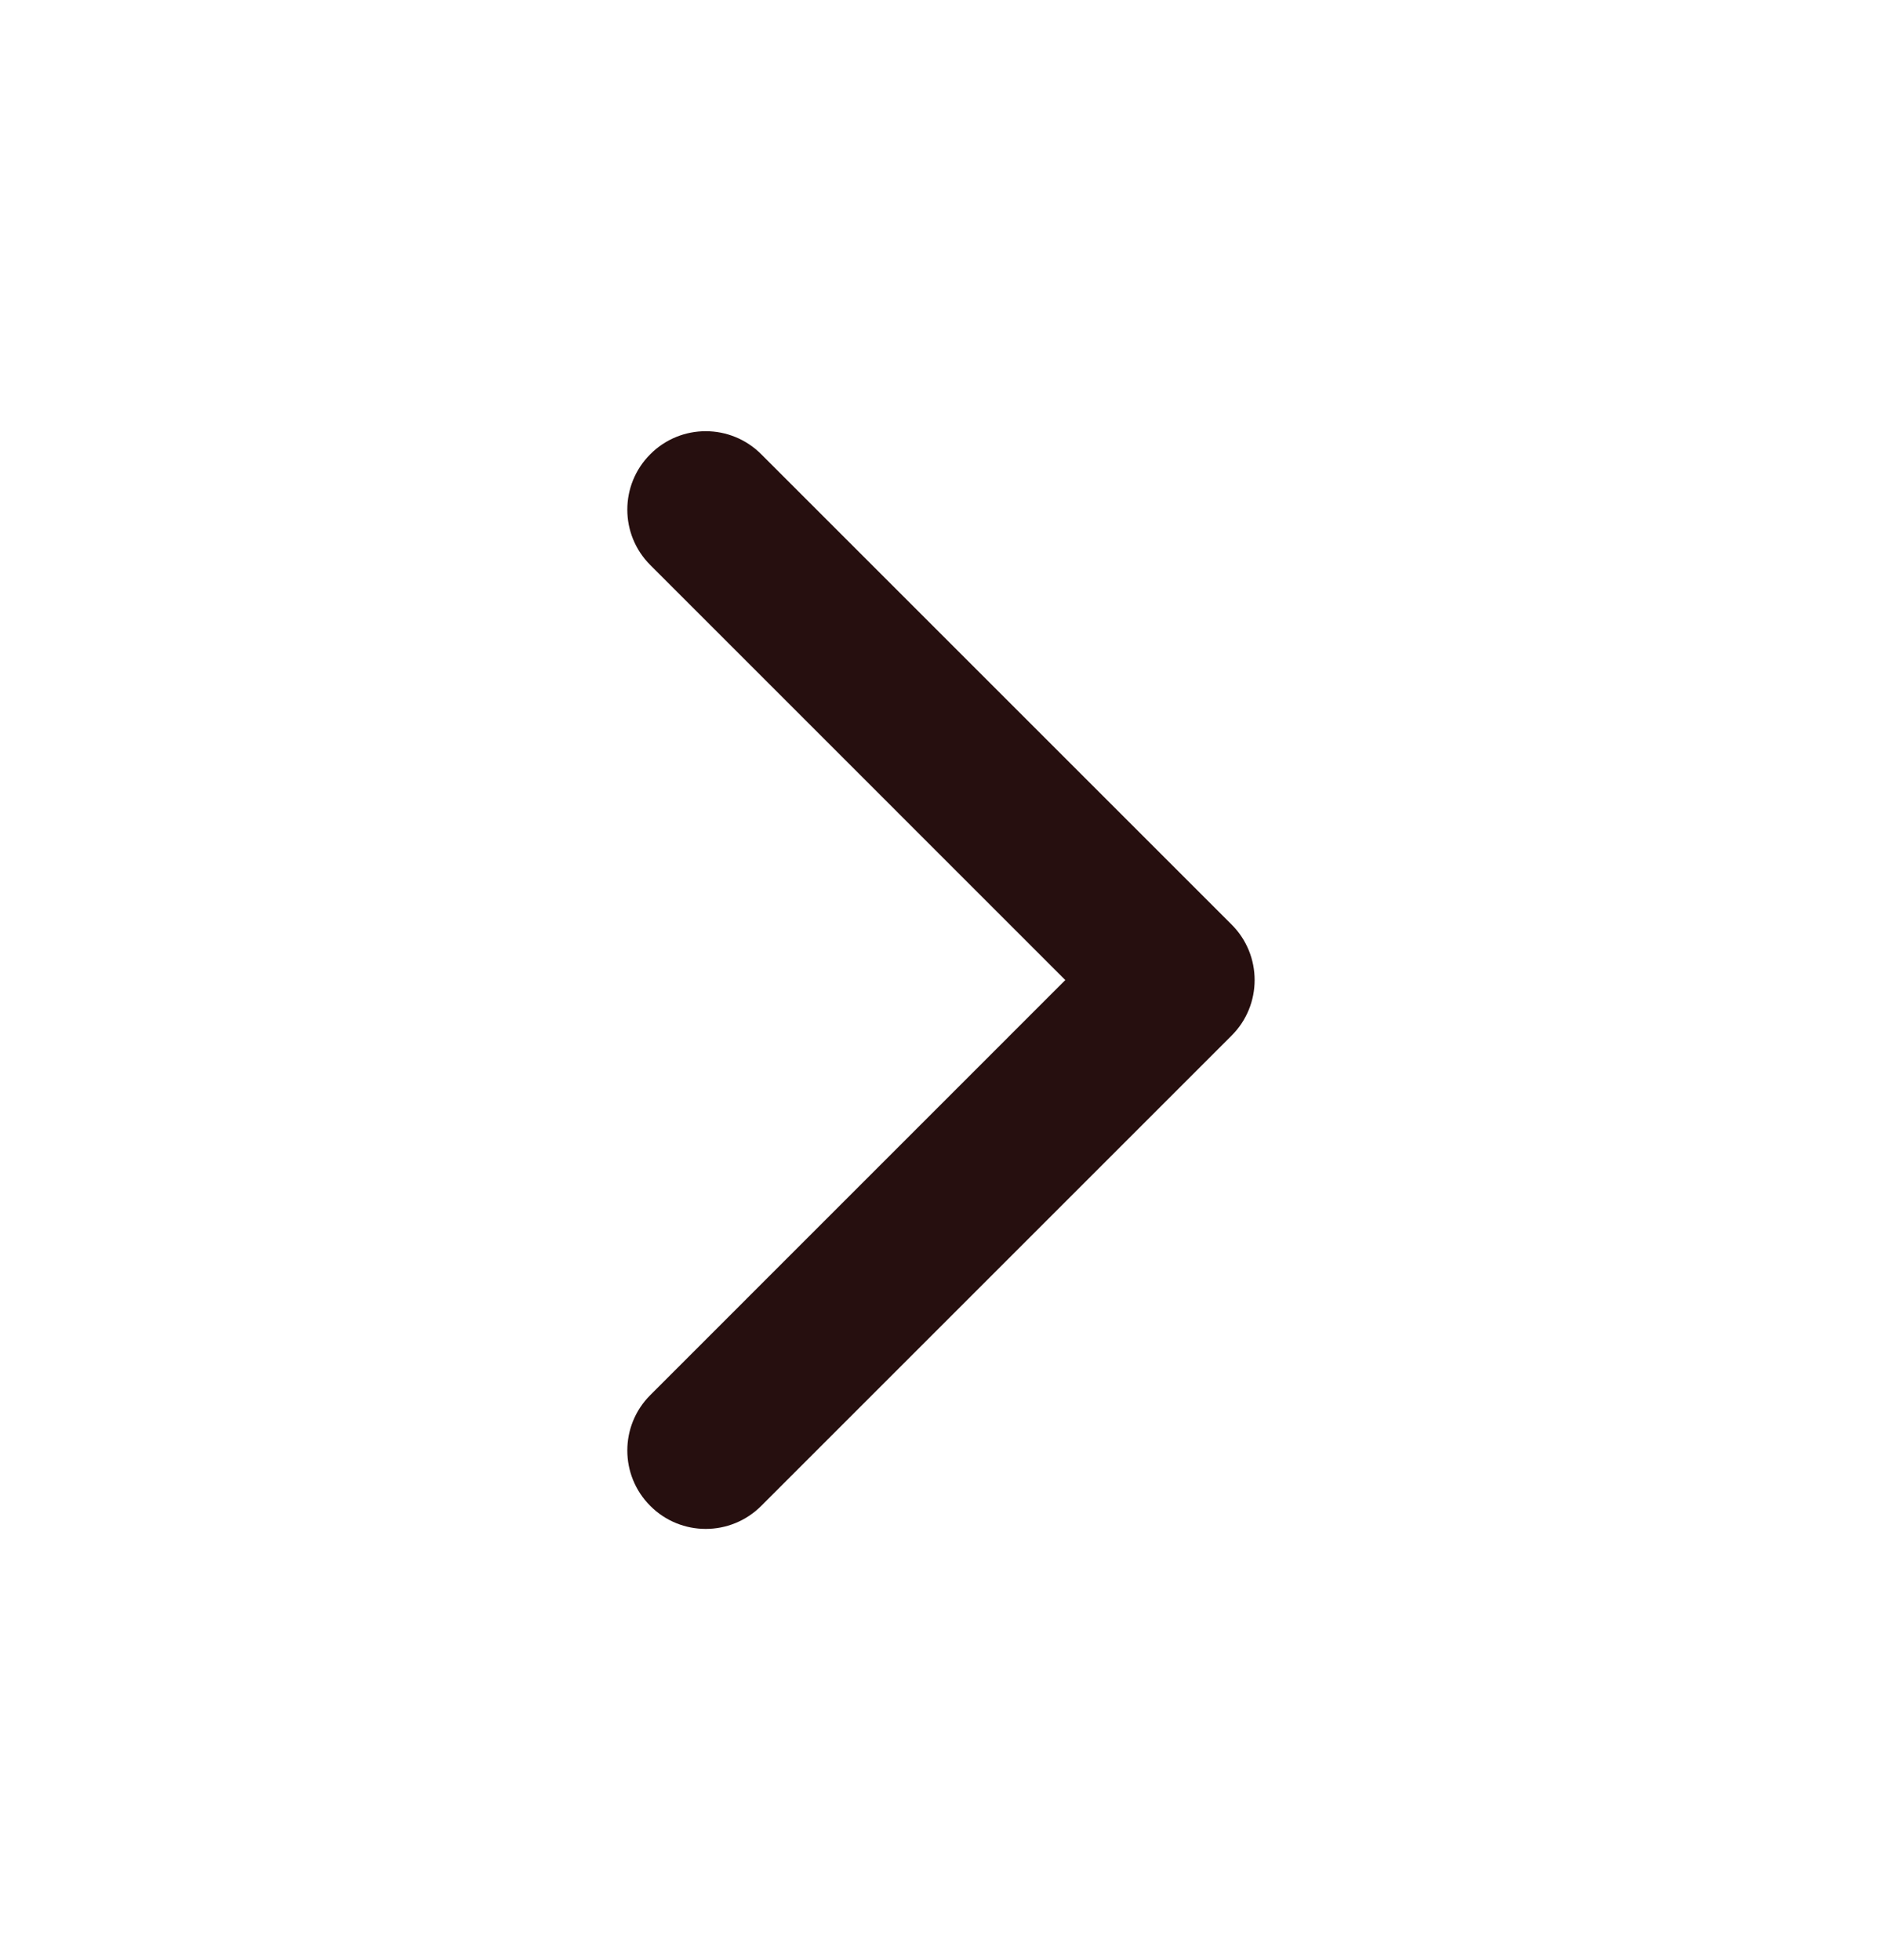 <svg xmlns="http://www.w3.org/2000/svg" fill="none" viewBox="0 0 24 25" height="25" width="24">
<g id="Arrows/Chevron Right">
<path fill="#260F0F" d="M8.293 5.793C8.683 5.402 9.316 5.402 9.707 5.793L15.707 11.793C16.097 12.183 16.097 12.817 15.707 13.207L9.707 19.207C9.316 19.598 8.683 19.598 8.293 19.207C7.902 18.817 7.902 18.183 8.293 17.793L13.585 12.5L8.293 7.207C7.902 6.817 7.902 6.183 8.293 5.793Z" clip-rule="evenodd" fill-rule="evenodd" id="Vector"></path>
</g>
</svg>
